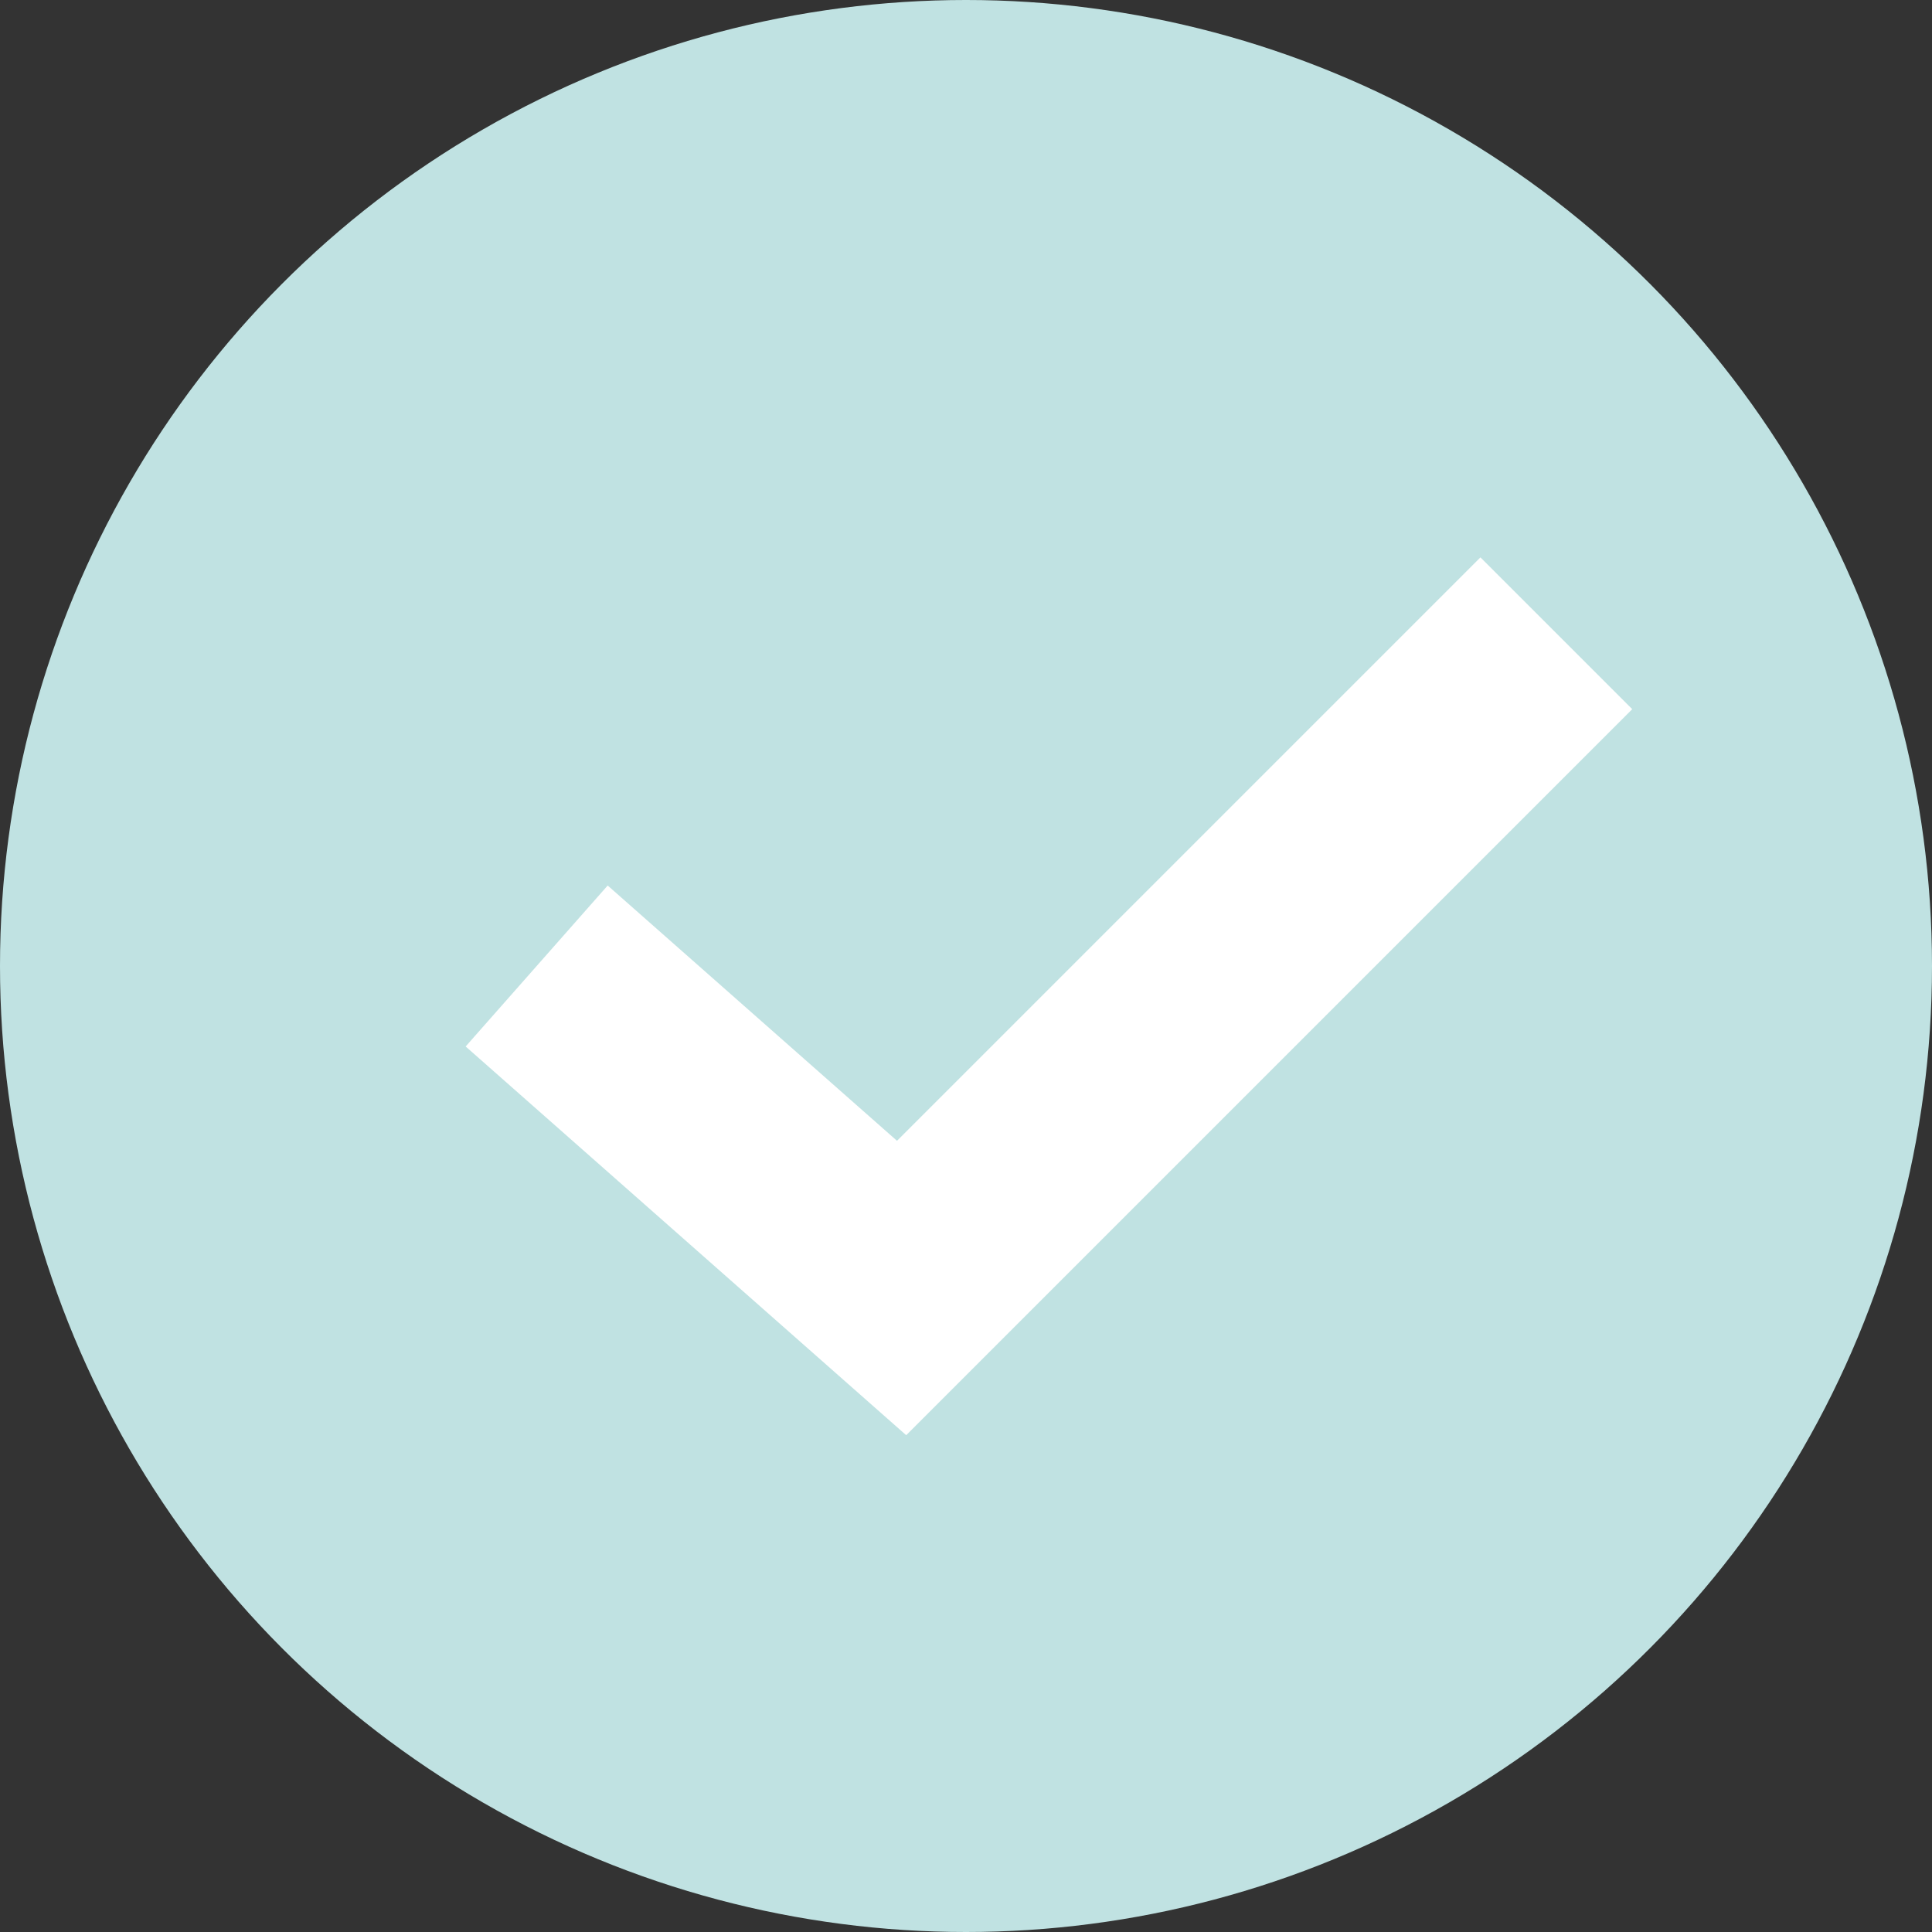 <svg width="18" height="18" viewBox="0 0 18 18" fill="none" xmlns="http://www.w3.org/2000/svg">
<rect x="0" y="0" width="18" height="18" fill="#333333" stroke="none"/>
<circle cx="9" cy="9" r="9" fill="#C0E2E2"/>
<path d="M5 9L8.4 12L14.5 5.9" stroke="white" stroke-width="2"/>
</svg>
